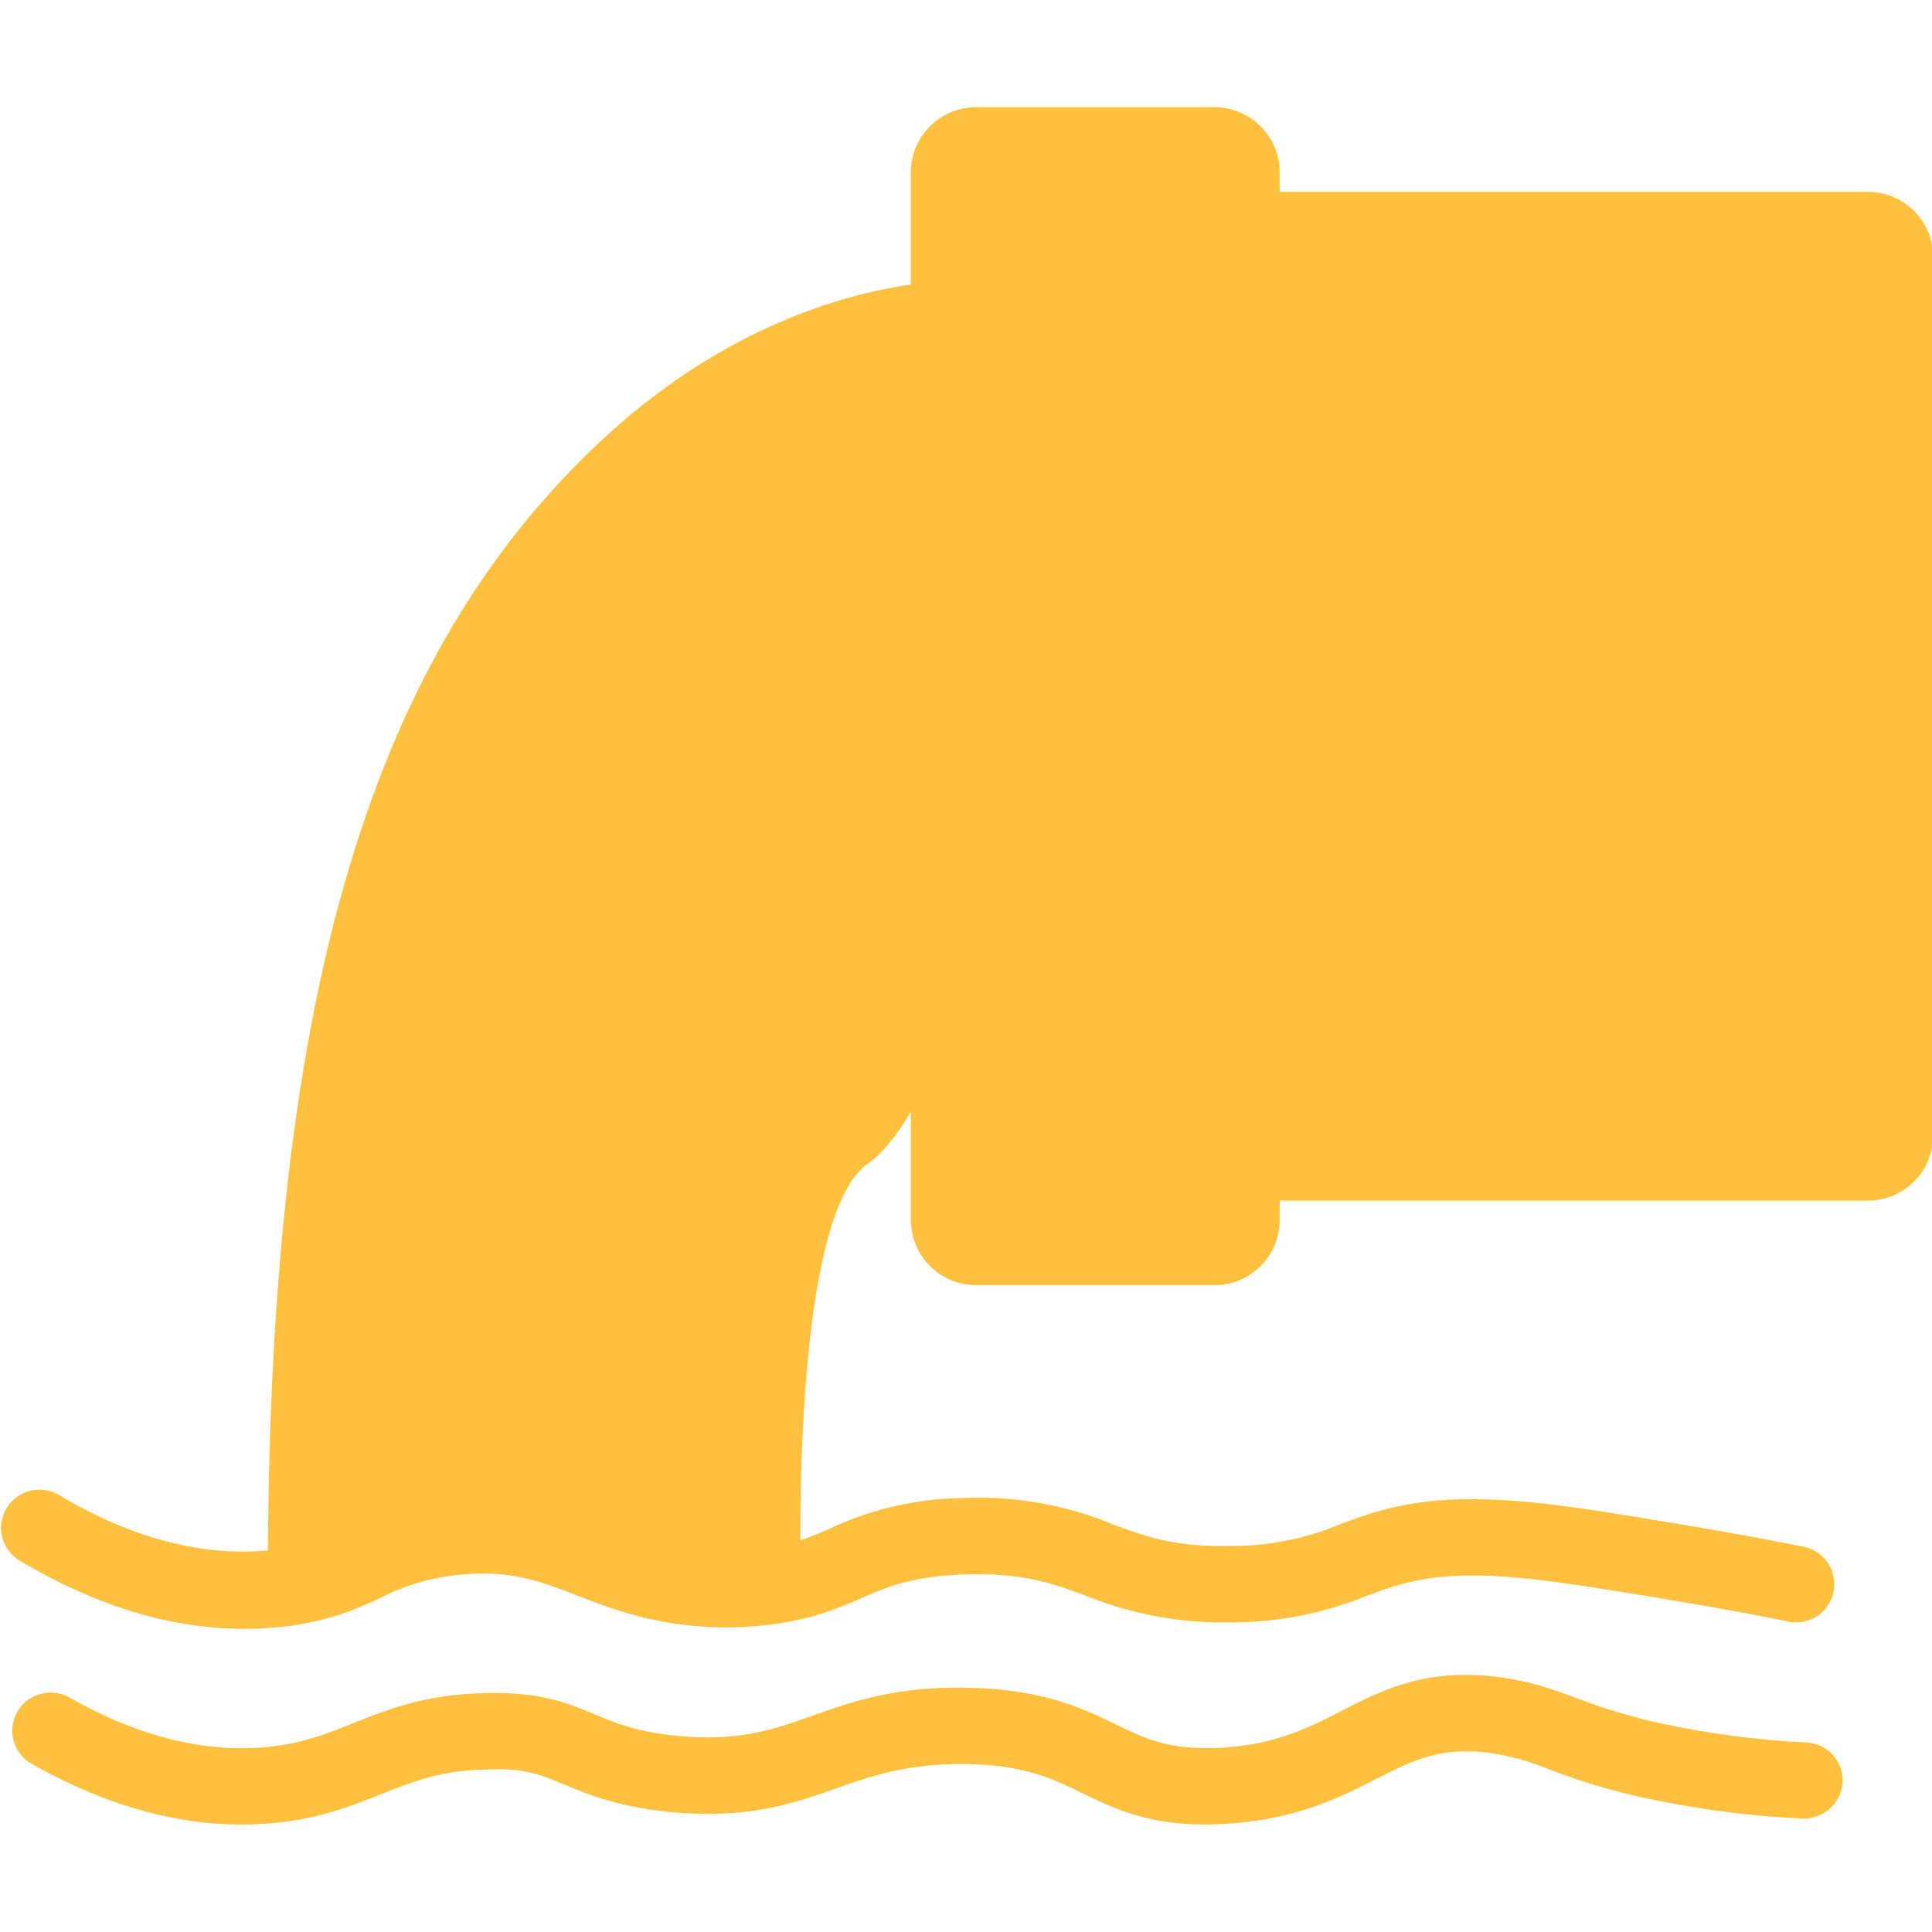 <?xml version="1.0" standalone="no"?><!DOCTYPE svg PUBLIC "-//W3C//DTD SVG 1.1//EN" "http://www.w3.org/Graphics/SVG/1.1/DTD/svg11.dtd"><svg class="icon" width="100px" height="100.00px" viewBox="0 0 1024 1024" version="1.1" xmlns="http://www.w3.org/2000/svg"><path fill="#FFC03D" d="M989.98 636.359h-311.751v10.411a34.475 34.475 0 0 1-34.588 34.361H517.404a34.588 34.588 0 0 1-34.645-34.361v-57.628c-6.656 11.435-14.052 21.39-23.097 27.876-34.02 24.292-35.612 160.939-35.442 199.396 4.836-1.65 9.5-3.527 14.45-5.689a170.724 170.724 0 0 1 72.078-16.725 184.718 184.718 0 0 1 78.677 13.767c17.692 6.542 32.996 12.345 63.488 11.605a146.204 146.204 0 0 0 57.173-11.435c18.432-6.827 39.424-14.62 79.36-13.141 28.444 0.91 58.539 5.973 108.43 14.336 24.178 4.039 44.146 7.908 58.14 10.695a20.196 20.196 0 0 1-8.078 39.652c-13.653-2.788-33.223-6.542-56.775-10.468-48.242-8.078-77.369-12.914-103.083-13.824-32.085-0.91-46.82 4.324-63.716 10.638a189.44 189.44 0 0 1-70.77 14.052 195.47 195.47 0 0 1-78.393-14.222c-17.636-6.542-32.996-12.06-63.26-11.207-28.786 0.91-42.382 6.884-56.889 13.255-16.27 7.111-34.987 14.279-69.461 14.905-36.58-0.284-59.563-9.159-79.872-17.01-20.252-7.851-36.352-14.052-65.081-10.638a116.907 116.907 0 0 0-38.798 11.833c-11.947 5.575-25.543 11.833-48.242 14.962a194.788 194.788 0 0 1-24.462 1.536c-38.571 0-78.336-12.06-118.556-36.068a20.423 20.423 0 0 1-10.012-17.692 20.366 20.366 0 0 1 30.948-17.01c38.457 22.926 75.492 32.427 110.478 29.241 1.764-292.124 53.02-471.154 174.421-586.069 65.195-61.781 130.048-79.644 166.343-84.878V91.193a34.588 34.588 0 0 1 34.645-34.361h126.236c19.115 0 34.588 15.417 34.588 34.361v10.468h311.751c19.115 0.057 34.532 15.36 34.588 34.361v465.977a34.532 34.532 0 0 1-34.588 34.361zM36.693 899.641l0.796 0.455c34.418 19.399 67.812 28.217 99.385 26.226 20.992-1.308 34.588-6.713 50.29-12.971 18.489-7.396 39.424-15.758 72.192-15.986 28.729-0.455 42.61 5.803 56.548 11.548 11.15 4.608 21.732 8.988 42.837 11.093 32.711 3.186 50.46-3.072 71.168-10.411 20.708-7.339 44.43-15.758 81.692-15.076 40.903 0.512 62.578 11.093 80.043 19.57 15.815 7.68 28.16 13.596 55.524 12.231 29.013-1.707 45.909-10.297 63.886-19.513 22.357-11.435 45.454-23.154 84.821-17.692 16.1 2.276 27.25 6.315 38.969 10.638 17.863 6.884 36.295 12.117 55.125 15.644 22.187 4.324 44.658 7.054 67.243 8.135 11.264 0.512 19.911 9.956 19.399 21.106a20.651 20.651 0 0 1-21.276 19.228 501.532 501.532 0 0 1-73.216-8.818 349.241 349.241 0 0 1-61.497-17.408 133.12 133.12 0 0 0-30.322-8.476c-26.567-3.527-40.903 3.584-60.644 13.596-18.944 9.671-42.553 21.732-80.156 23.893-37.945 2.332-57.97-7.566-75.776-16.213-15.929-7.737-30.891-15.076-62.635-15.474-30.037-0.114-48.469 6.03-67.527 12.8-23.211 8.192-47.161 16.612-88.917 12.572-27.136-2.731-42.212-8.988-54.386-13.995-12.174-5.063-21.788-9.444-40.619-8.476-25.088 0.171-39.993 6.087-57.344 12.971-16.555 6.599-35.328 14.108-62.862 15.815a150.983 150.983 0 0 1-11.378 0.398c-35.954 0-73.159-10.695-110.649-31.858a20.139 20.139 0 0 1-1.195-35.1 20.48 20.48 0 0 1 20.48-0.455z"  /></svg>